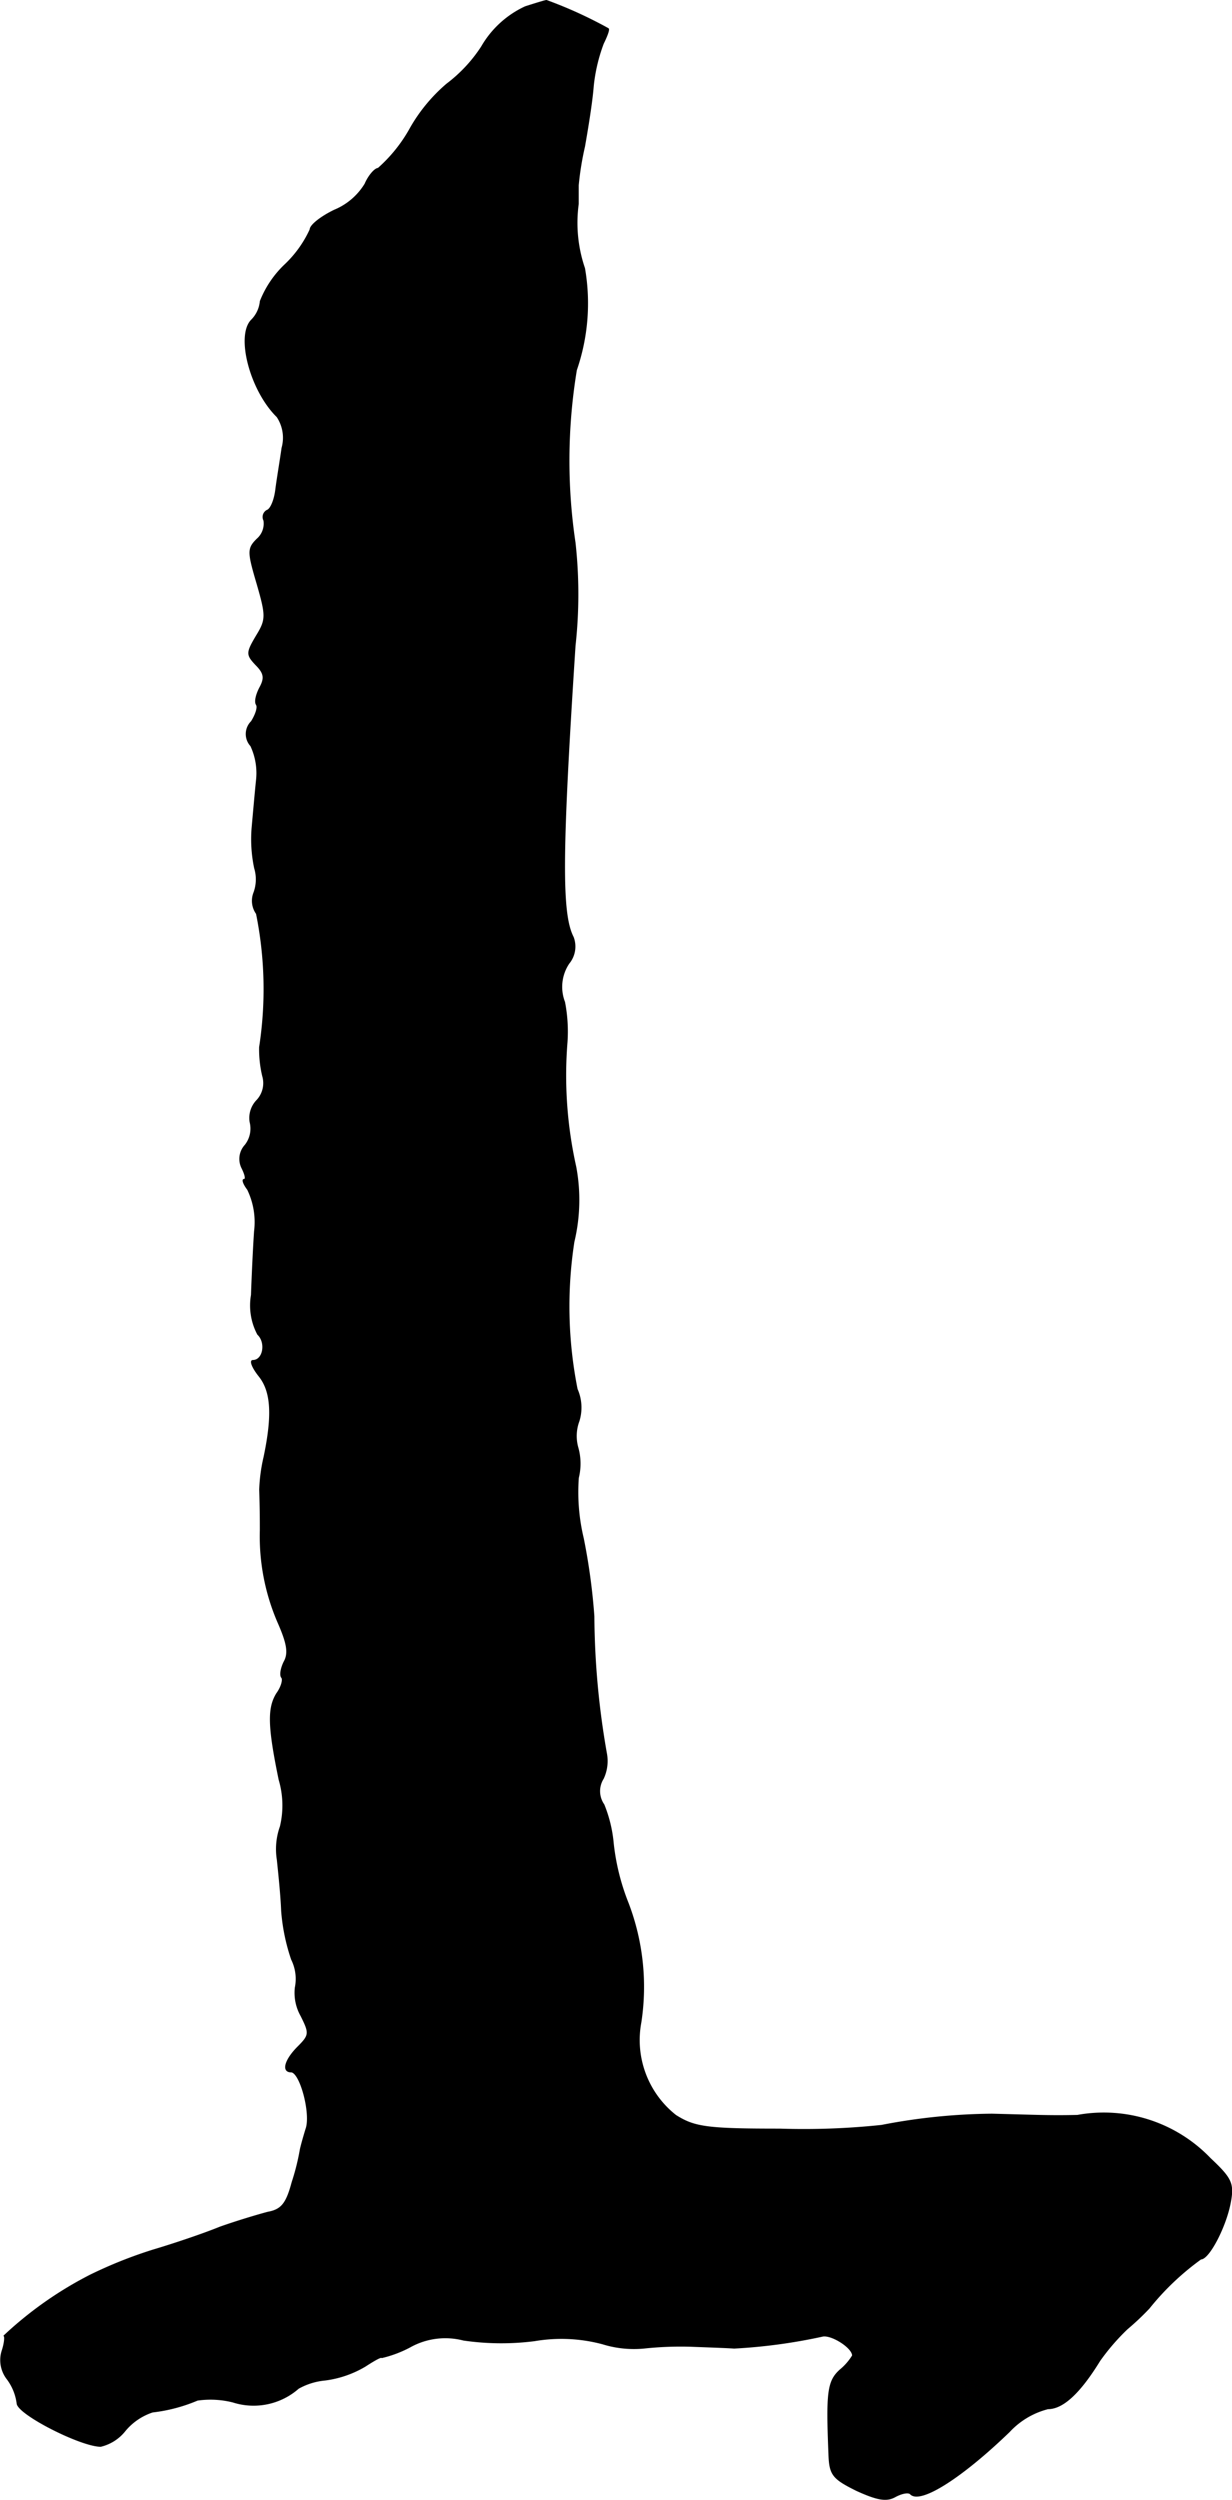 <?xml version="1.0" encoding="UTF-8"?>
<svg xmlns="http://www.w3.org/2000/svg"
     version="1.1"
     width="4.221mm"
     height="8.56mm"
     viewBox="0 0 11.964 24.264">
   <defs>
      <style type="text/css"><![CDATA[
      .a {
        stroke: #000;
        stroke-linecap: round;
        stroke-linejoin: round;
        stroke-width: 0.01px;
      }
    ]]></style>
   </defs>
   <path class="a"
         d="M5.101.066a.949.949,0,0,0-.424.388,1.432,1.432,0,0,1-.339.363,1.611,1.611,0,0,0-.351.424,1.463,1.463,0,0,1-.315.394c-.03,0-.091.067-.127.151a.63.63,0,0,1-.297.254c-.127.061-.236.145-.236.188a1.103,1.103,0,0,1-.242.339.989.989,0,0,0-.242.357.296.296,0,0,1-.085.182c-.151.151-.012.684.248.939a.368.368,0,0,1,.048.303c-.018.127-.048.303-.061.406-.012.097-.048.188-.085.2a.072.072,0,0,0-.03.097.199.199,0,0,1-.067.182c-.091.091-.091.121,0,.43.091.315.091.351-.006.509-.097.164-.097.182-.006.279.079.079.091.127.042.218-.036.067-.055.139-.036.17.018.024-.006.097-.048.164a.17.17,0,0,0-.006.236.624.624,0,0,1,.055.333c-.012.115-.03.321-.042.454a1.361,1.361,0,0,0,.024.4.376.376,0,0,1-.006.236.216.216,0,0,0,.024.206,3.691,3.691,0,0,1,.03,1.296,1.121,1.121,0,0,0,.03.279.245.245,0,0,1-.061.242.246.246,0,0,0-.061.206.259.259,0,0,1-.048.224.197.197,0,0,0-.03.224c.03.061.042.109.018.109-.018,0-.006.042.036.097a.726.726,0,0,1,.067.406c-.012.176-.024.448-.03.618a.599.599,0,0,0,.061.382c.085.079.055.254-.048.254-.03,0-.006.067.061.151.121.151.133.382.048.787a1.617,1.617,0,0,0-.042.315c.006.2.006.309.006.394a2.101,2.101,0,0,0,.17.89c.091.206.109.303.061.388-.03.061-.042.127-.024.151.018.018,0,.091-.048.157-.085.139-.085.309.024.836a.879.879,0,0,1,.012.454.651.651,0,0,0-.03.321c.012.115.036.339.042.497a1.906,1.906,0,0,0,.097.472.424.424,0,0,1,.036.273.453.453,0,0,0,.055.273c.085.17.085.188-.03.303-.127.127-.157.242-.067.242s.2.412.145.557c-.024.079-.048.164-.055.2a2.223,2.223,0,0,1-.079.315c-.055.206-.103.267-.236.291-.091.024-.297.085-.466.145-.164.067-.454.164-.636.218a4.318,4.318,0,0,0-.624.248,3.642,3.642,0,0,0-.836.588c.012.006.006.073-.018.145a.299.299,0,0,0,.048.273.502.502,0,0,1,.097.236c0,.103.618.418.812.418a.427.427,0,0,0,.236-.151.584.584,0,0,1,.267-.182,1.575,1.575,0,0,0,.436-.115.889.889,0,0,1,.345.018.659.659,0,0,0,.636-.133A.652.652,0,0,1,3.156,23.1a1.016,1.016,0,0,0,.388-.133c.085-.055.157-.097.164-.085a1.142,1.142,0,0,0,.273-.103A.703.703,0,0,1,4.501,22.712a2.553,2.553,0,0,0,.69.006,1.554,1.554,0,0,1,.66.03,1.027,1.027,0,0,0,.4.042,3.365,3.365,0,0,1,.454-.018c.151.006.339.012.424.018a5.341,5.341,0,0,0,.854-.115c.085-.024.297.109.297.188a.554.554,0,0,1-.121.139c-.121.109-.133.218-.109.812.006.206.036.242.267.357.2.091.291.109.376.061.067-.036.133-.048.151-.024.097.091.491-.157.957-.606a.772.772,0,0,1,.376-.224c.145,0,.309-.151.503-.466a2.117,2.117,0,0,1,.267-.309,2.517,2.517,0,0,0,.212-.2,2.568,2.568,0,0,1,.503-.478c.079,0,.242-.315.285-.545.036-.188.012-.236-.194-.43a1.432,1.432,0,0,0-1.29-.418c-.267.006-.357,0-.83-.012a5.851,5.851,0,0,0-1.072.109,7.175,7.175,0,0,1-.987.036c-.709,0-.83-.018-1.012-.133a.931.931,0,0,1-.339-.902A2.277,2.277,0,0,0,6.1,18.473a2.202,2.202,0,0,1-.145-.581,1.31,1.31,0,0,0-.091-.376.229.229,0,0,1-.006-.254.4.4,0,0,0,.03-.248,7.868,7.868,0,0,1-.121-1.326,6.002,6.002,0,0,0-.103-.757,1.922,1.922,0,0,1-.048-.588.574.574,0,0,0-.006-.297.415.415,0,0,1,.012-.254.442.442,0,0,0-.018-.309A4.111,4.111,0,0,1,5.573,12.052a1.744,1.744,0,0,0,.018-.727,4.061,4.061,0,0,1-.085-1.211,1.505,1.505,0,0,0-.024-.388.41.41,0,0,1,.042-.376.256.256,0,0,0,.042-.254c-.115-.224-.115-.781.018-2.829a4.571,4.571,0,0,0,0-.999A5.395,5.395,0,0,1,5.597,3.591a1.987,1.987,0,0,0,.079-.987,1.364,1.364,0,0,1-.061-.624V1.798a2.882,2.882,0,0,1,.061-.376c.03-.17.073-.43.085-.588A1.649,1.649,0,0,1,5.858.423c.036-.073.061-.139.048-.145A4.24,4.24,0,0,0,5.307.005C5.295.005,5.198.035,5.101.066Z"/>
</svg>
